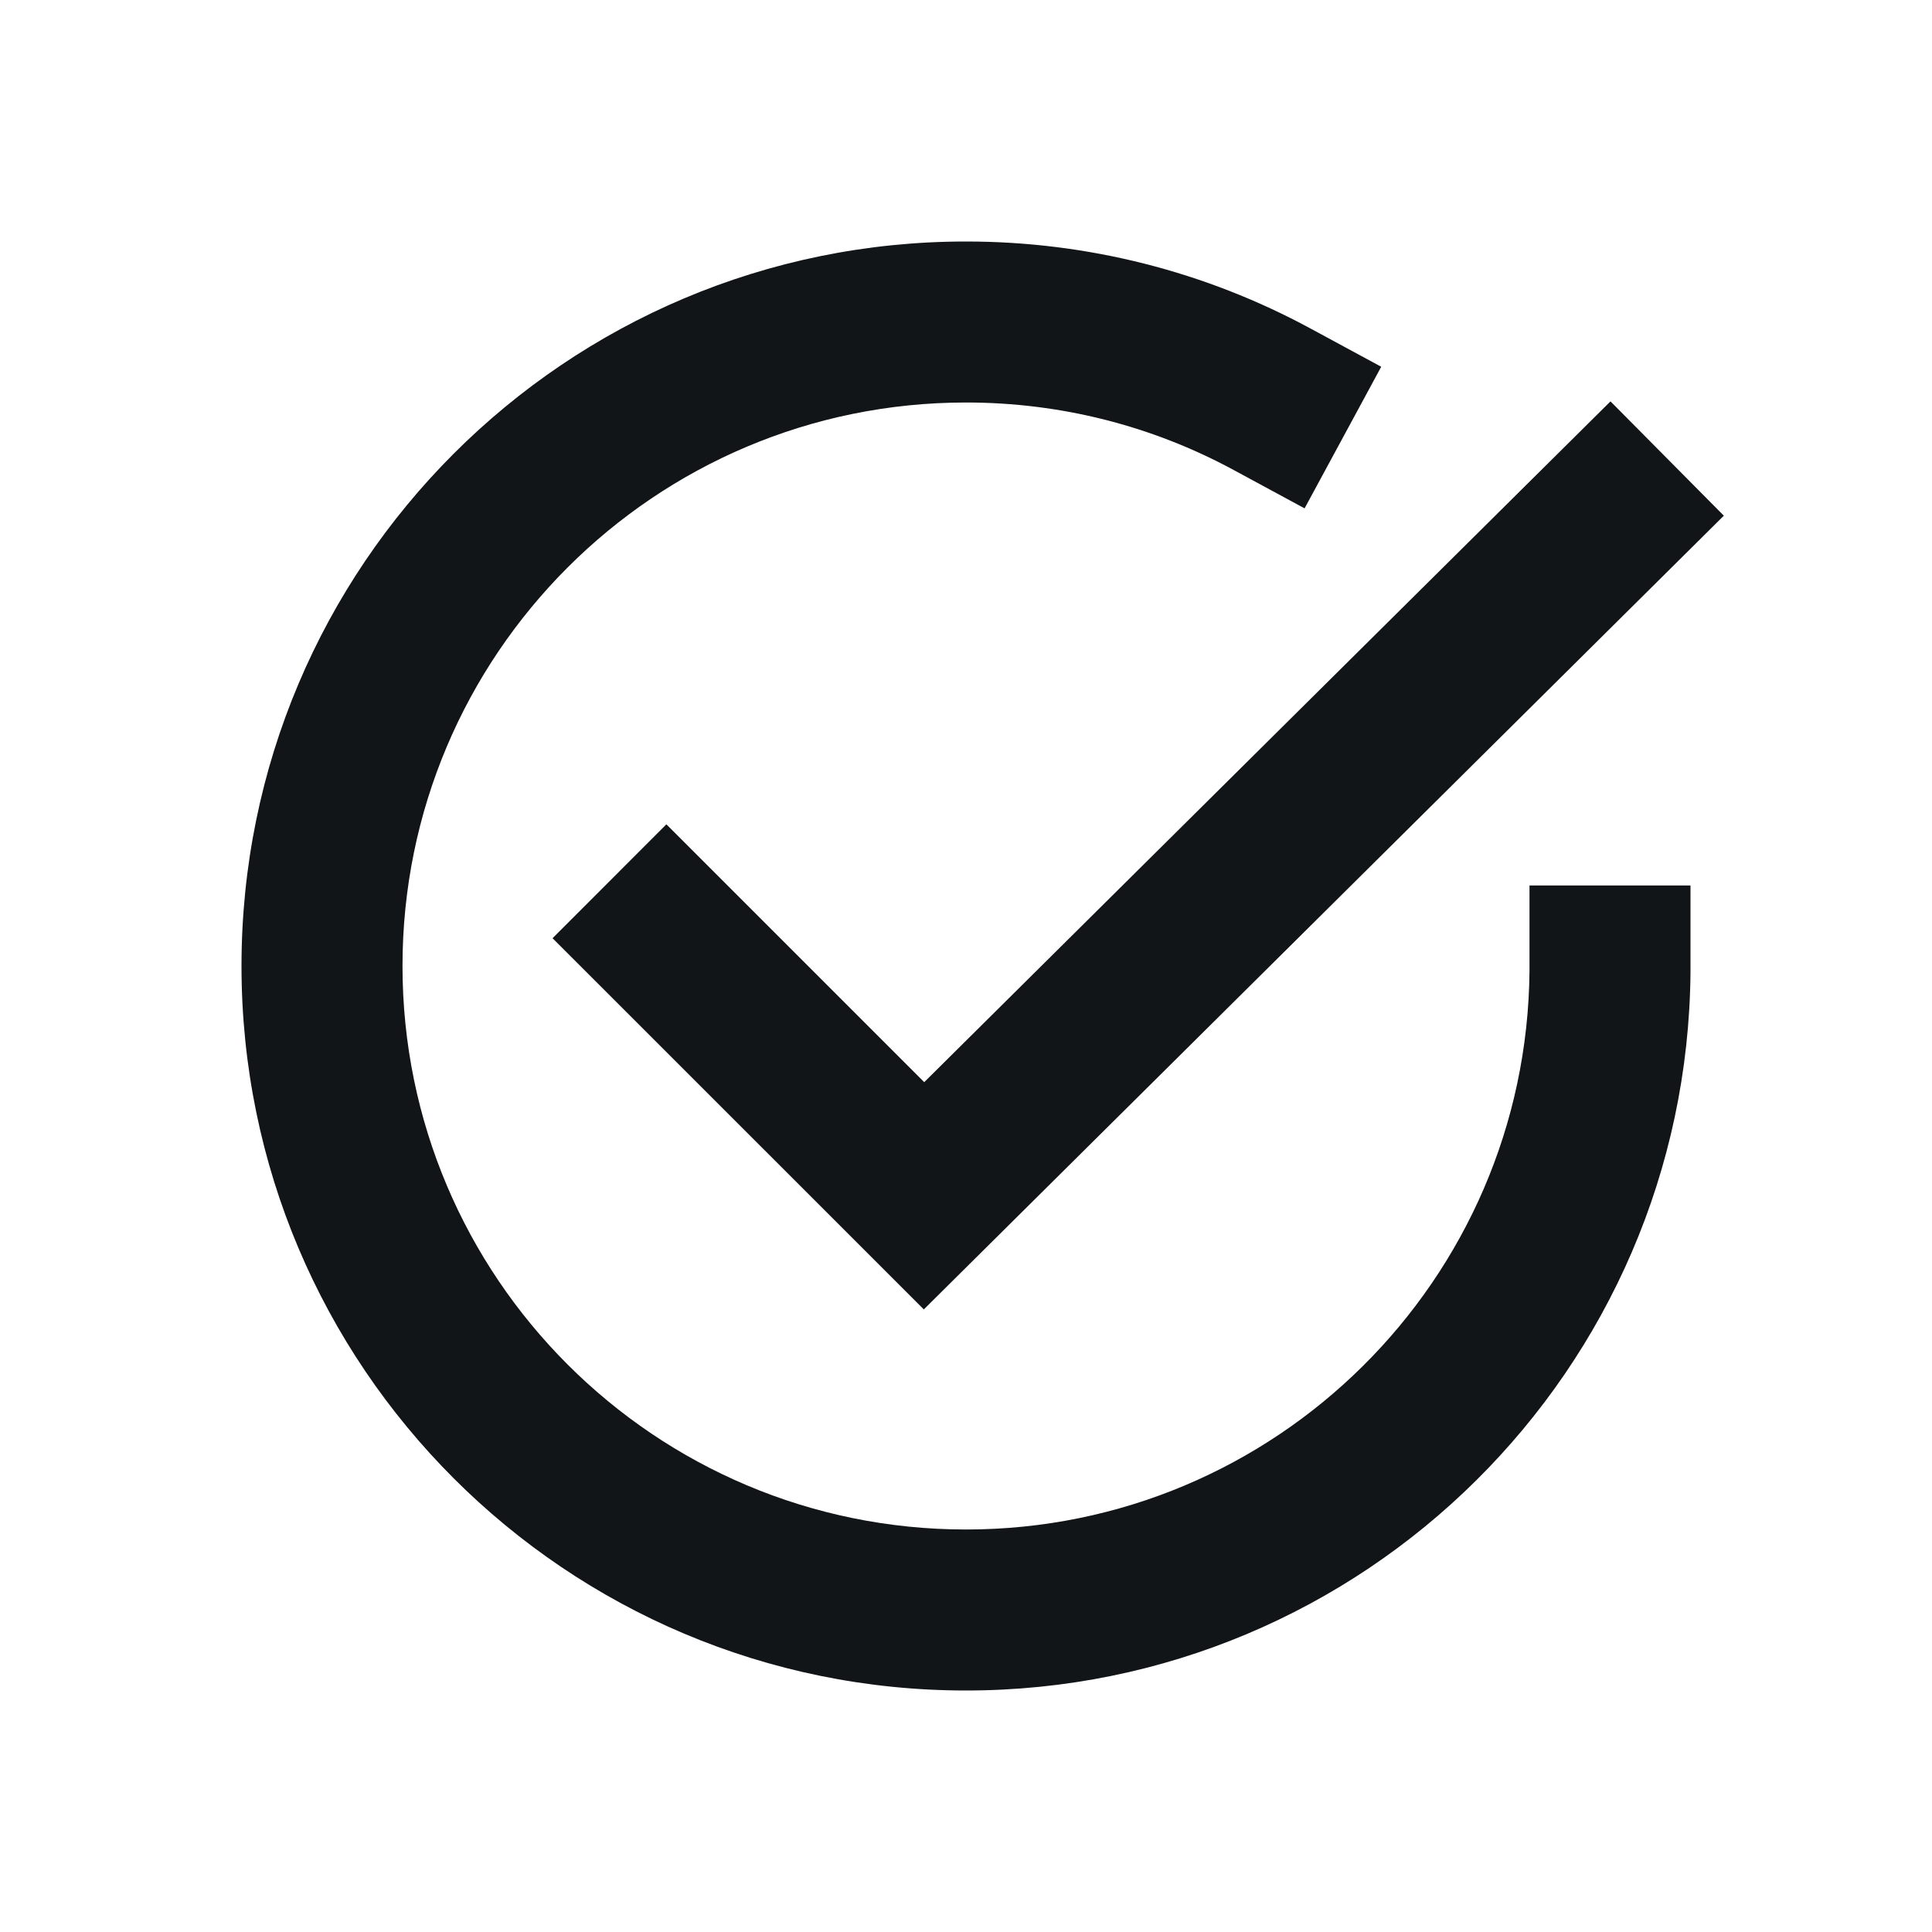 <?xml version="1.0" encoding="UTF-8"?>
<svg width="24px" height="24px" viewBox="0 0 24 24" version="1.1" xmlns="http://www.w3.org/2000/svg" xmlns:xlink="http://www.w3.org/1999/xlink">
    <!-- Generator: Sketch 52.4 (67378) - http://www.bohemiancoding.com/sketch -->
    <title>common-medium-tick-black</title>
    <desc>Created with Sketch.</desc>
    <g id="common-medium-tick-black" stroke="none" stroke-width="1" fill="none" fill-rule="evenodd">
        <g id="Icons/Common/Medium/Tick-Black" fill="#111517">
            <g id="Icon" transform="translate(3, 3)">
                <path d="M13.278,1.08 L14.158,1.556 L13.206,3.315 L12.326,2.839 C11.314,2.291 10.179,2 9,2 C5.134,2 2,5.134 2,9 C2,12.866 5.134,16 9,16 C12.844,16 15.967,12.901 16,9.06 C16,9.03 16,9.03 16,9 L16,8 L18,8 L18,9 C18,9.039 18,9.039 18,9.077 C17.958,14.015 13.942,18 9,18 C4.029,18 0,13.971 0,9 C0,4.029 4.029,0 9,0 C10.513,0 11.975,0.375 13.278,1.08 Z" id="Oval" fill-rule="nonzero"></path>
                <polygon id="Shape" fill-rule="nonzero" points="8.481 10.443 17.006 1.986 18.414 3.406 8.476 13.266 3.864 8.655 5.278 7.24"></polygon>
            </g>
        </g>
    </g>
</svg>
